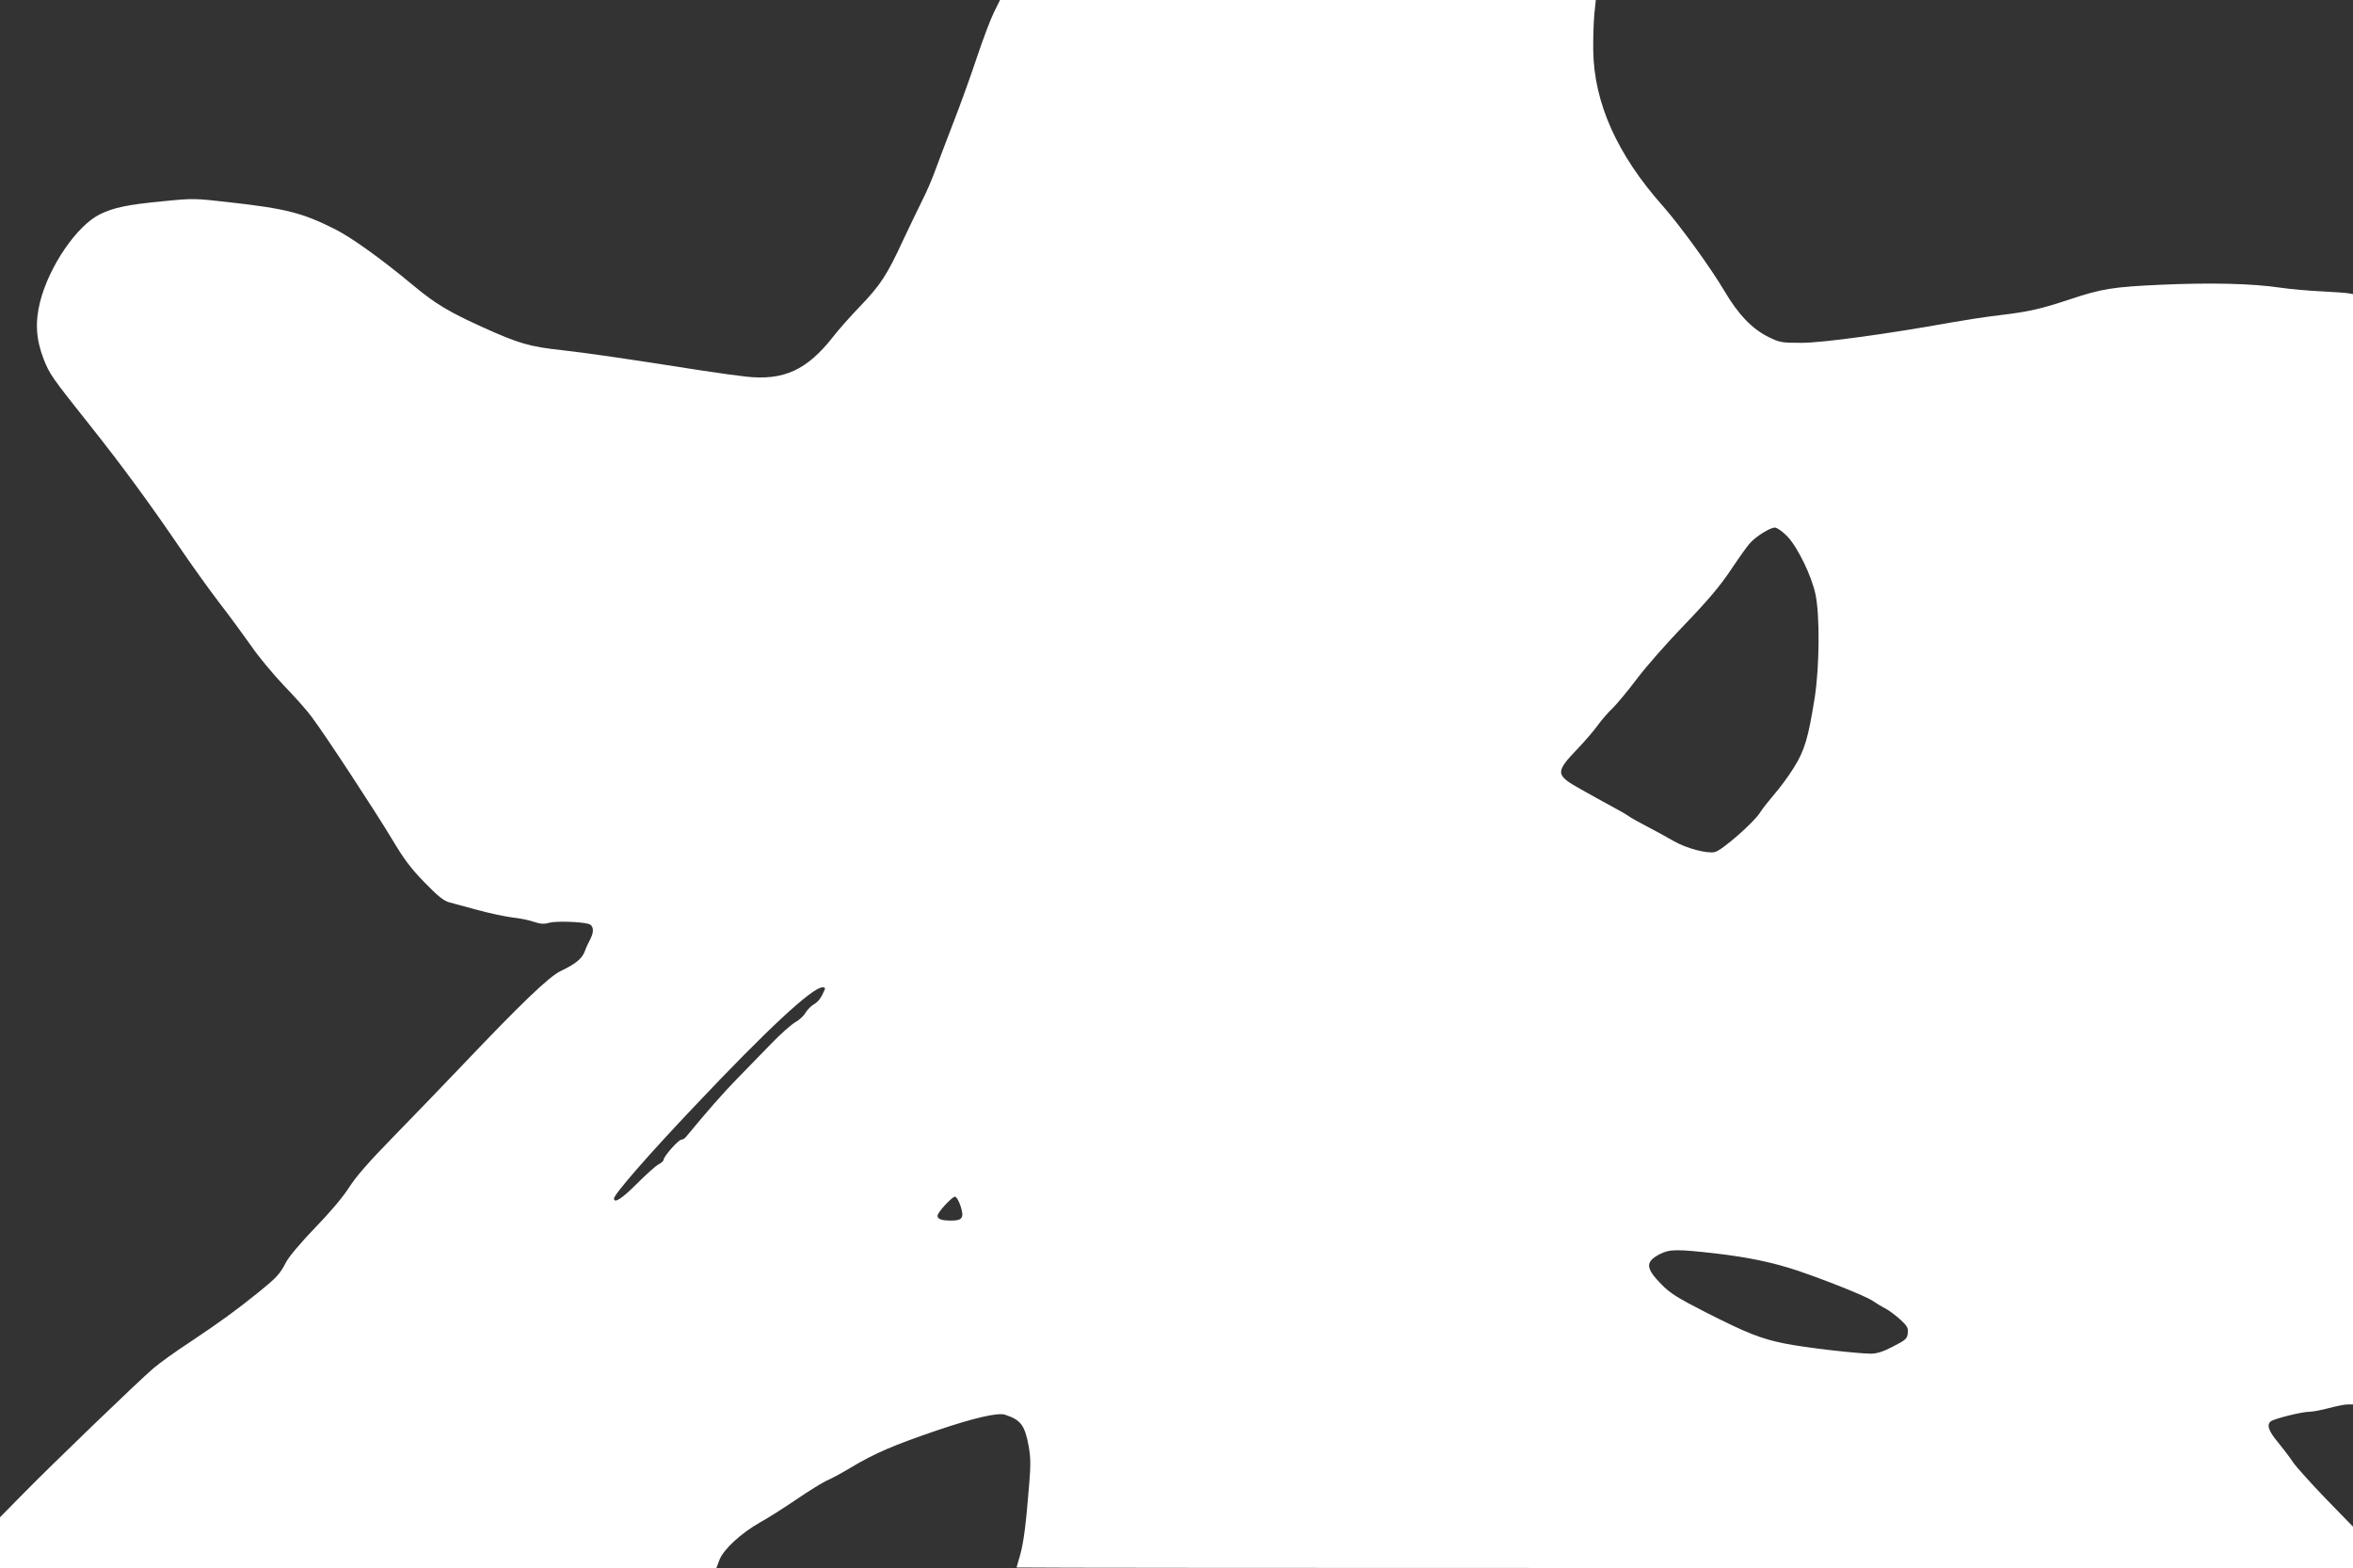 <?xml version="1.0" standalone="no"?>
<!DOCTYPE svg PUBLIC "-//W3C//DTD SVG 20010904//EN"
 "http://www.w3.org/TR/2001/REC-SVG-20010904/DTD/svg10.dtd">
<svg version="1.0" xmlns="http://www.w3.org/2000/svg"
 width="1280pt" height="853pt" viewBox="0 0 1280 853"
 preserveAspectRatio="xMidYMid meet">
<rect x="0" y="0" width="1280" height="853" fill="#333333" stroke="none"/>
<g transform="translate(0,853) scale(0.1,-0.1)"
fill="#ffffff" stroke="none">
<path d="M5407 8463 c-19 -38 -60 -147 -92 -243 -32 -96 -90 -258 -130 -360
-39 -102 -84 -219 -99 -261 -15 -42 -45 -112 -67 -155 -22 -44 -69 -142 -105
-218 -89 -193 -124 -246 -234 -361 -53 -55 -120 -130 -148 -167 -142 -181
-268 -239 -472 -217 -47 5 -155 20 -240 33 -428 67 -628 96 -763 111 -175 19
-234 36 -427 123 -188 85 -260 128 -384 231 -173 144 -335 260 -425 305 -176
88 -263 111 -576 146 -185 21 -193 22 -360 5 -190 -18 -266 -34 -340 -70 -126
-61 -278 -283 -327 -477 -28 -111 -22 -205 20 -313 33 -82 40 -93 257 -366
164 -206 320 -419 470 -639 69 -102 170 -243 225 -315 55 -71 133 -177 173
-234 39 -58 122 -158 183 -222 62 -64 130 -141 151 -171 75 -100 348 -517 433
-659 68 -114 104 -162 180 -240 73 -75 104 -100 135 -108 22 -6 92 -25 155
-42 63 -17 147 -35 187 -40 40 -4 93 -15 118 -24 37 -12 55 -13 87 -4 37 9
165 5 210 -7 27 -8 31 -41 10 -81 -11 -21 -26 -53 -32 -71 -15 -38 -51 -67
-131 -105 -63 -31 -205 -166 -534 -512 -110 -115 -281 -293 -381 -395 -126
-129 -198 -211 -236 -271 -34 -53 -106 -138 -186 -220 -75 -78 -140 -155 -155
-184 -36 -68 -49 -82 -147 -162 -121 -98 -216 -167 -375 -273 -77 -50 -167
-115 -200 -143 -84 -72 -554 -525 -707 -681 l-128 -130 0 -138 0 -138 1949 0
1948 0 17 45 c23 58 118 145 222 204 44 24 133 81 199 126 66 45 142 92 168
103 27 12 85 44 130 71 123 74 230 120 462 199 200 68 333 99 372 86 86 -28
108 -57 129 -172 11 -61 11 -103 3 -202 -18 -225 -30 -317 -49 -387 -11 -37
-20 -69 -20 -70 0 -2 1636 -3 3635 -3 l3635 0 0 113 0 112 -146 150 c-80 83
-161 173 -180 200 -18 28 -56 77 -83 110 -50 60 -62 94 -38 113 17 14 169 52
209 52 18 0 66 9 107 20 41 11 87 20 103 20 l28 0 0 3020 0 3020 -22 4 c-13 3
-79 7 -148 11 -69 3 -170 12 -225 20 -152 23 -384 28 -650 16 -262 -12 -320
-21 -500 -81 -154 -51 -220 -66 -380 -85 -71 -8 -191 -27 -265 -40 -338 -61
-695 -110 -810 -110 -110 0 -119 2 -180 32 -89 44 -164 122 -240 251 -75 127
-242 357 -335 462 -248 279 -374 561 -378 845 -1 66 2 155 6 198 l8 77 -1620
0 -1621 0 -33 -67z m4315 -2850 c57 -59 133 -216 154 -316 24 -114 22 -390 -4
-561 -35 -220 -55 -289 -115 -384 -28 -45 -76 -110 -106 -144 -29 -34 -64 -78
-77 -99 -34 -54 -208 -206 -245 -214 -44 -10 -155 20 -225 60 -32 19 -95 53
-139 76 -44 23 -91 49 -105 59 -14 10 -54 33 -90 52 -36 19 -111 61 -168 93
-143 80 -144 92 -17 225 39 41 88 98 107 125 20 28 55 68 78 90 23 22 83 94
133 160 49 66 167 200 261 297 127 132 192 209 251 297 44 66 91 132 105 147
34 37 109 84 135 84 12 0 41 -21 67 -47z m-5235 -2465 c-20 -47 -35 -67 -59
-81 -16 -9 -36 -30 -46 -46 -9 -17 -34 -40 -56 -52 -21 -12 -80 -64 -130 -116
-50 -52 -134 -138 -186 -191 -78 -80 -163 -177 -276 -314 -7 -10 -20 -18 -28
-18 -15 0 -96 -91 -96 -109 0 -6 -12 -17 -27 -25 -16 -8 -68 -55 -118 -105
-81 -81 -125 -110 -125 -81 0 23 192 243 440 504 392 415 637 643 694 645 11
1 16 -4 13 -11z m738 -1178 c21 -64 11 -80 -50 -80 -53 0 -75 8 -75 26 0 19
79 104 95 104 8 0 21 -23 30 -50z m4110 -259 c178 -21 306 -48 440 -92 151
-51 373 -139 411 -165 19 -13 52 -33 72 -43 20 -11 56 -38 80 -60 37 -34 43
-45 40 -73 -3 -30 -10 -37 -78 -72 -53 -28 -87 -39 -120 -40 -77 0 -370 34
-475 56 -128 26 -203 56 -428 170 -154 79 -191 102 -240 152 -86 88 -88 122
-7 164 54 27 93 27 305 3z"/>
</g>
</svg>
